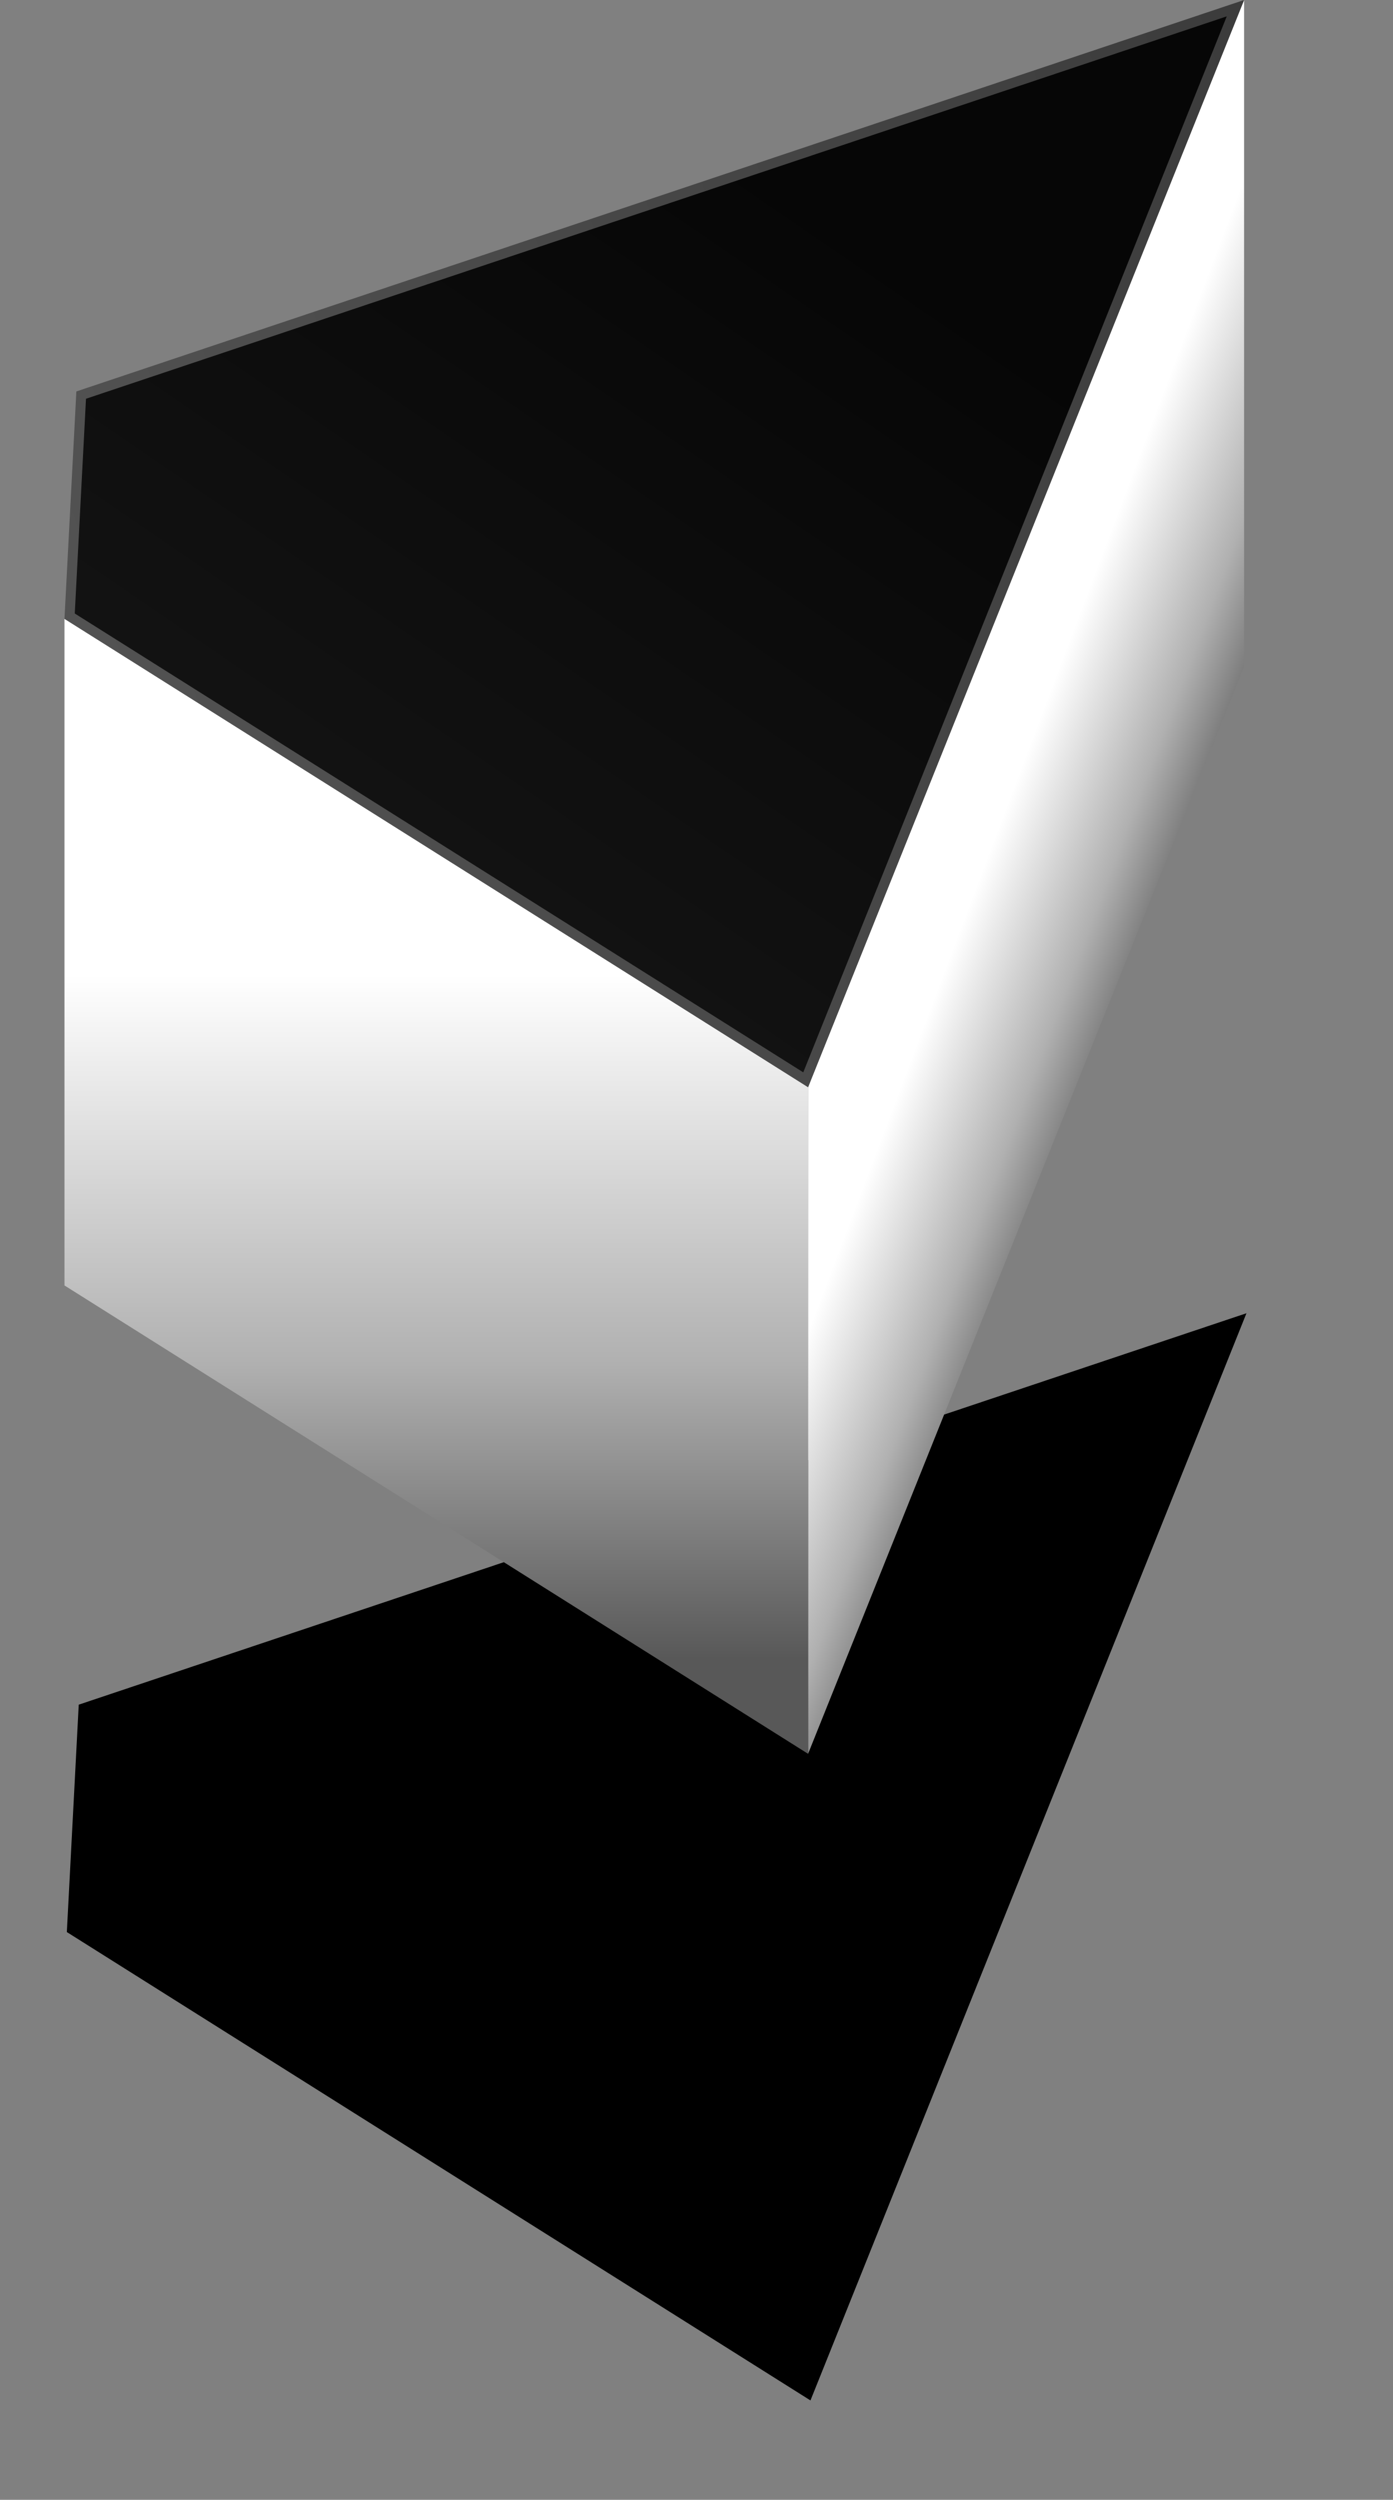 <svg width="209" height="375" viewBox="0 0 209 375" fill="none" xmlns="http://www.w3.org/2000/svg">
<rect x="0" y="0" width="209" height="375" fill="#808080" stroke="none"/>
<path fill-rule="evenodd" clip-rule="evenodd" d="M11.813 255.721L10.029 289.832L121.598 360.094L187.014 197L11.813 255.721Z" fill="black"/>
<path d="M186.657 0L121.241 163.094V263.094L186.657 100V0Z" fill="url(#paint0_linear_465_5711)"/>
<path d="M121.241 163.094L9.673 92.832V192.832L121.241 263.094V163.094Z" fill="url(#paint1_linear_465_5711)"/>
<path d="M120.88 161.98L10.445 92.432L12.179 59.27L185.358 1.227L120.88 161.98Z" fill="url(#paint2_linear_465_5711)" stroke="url(#paint3_linear_465_5711)" stroke-width="1.5"/>
<defs>
<linearGradient id="paint0_linear_465_5711" x1="138.644" y1="119.5" x2="179.644" y2="135" gradientUnits="userSpaceOnUse">
<stop offset="0.276" stop-color="white"/>
<stop offset="0.688" stop-color="#B0B0B0"/>
<stop offset="1" stop-color="#585858"/>
</linearGradient>
<linearGradient id="paint1_linear_465_5711" x1="65.457" y1="107.125" x2="65.457" y2="248.891" gradientUnits="userSpaceOnUse">
<stop offset="0.276" stop-color="white"/>
<stop offset="0.688" stop-color="#B0B0B0"/>
<stop offset="1" stop-color="#585858"/>
</linearGradient>
<linearGradient id="paint2_linear_465_5711" x1="94.644" y1="11" x2="-89.17" y2="279.128" gradientUnits="userSpaceOnUse">
<stop stop-color="#060606"/>
<stop offset="1" stop-color="#292929"/>
</linearGradient>
<linearGradient id="paint3_linear_465_5711" x1="189.644" y1="17" x2="-234.258" y2="159.294" gradientUnits="userSpaceOnUse">
<stop stop-color="#3C3C3C"/>
<stop offset="1" stop-color="#6F6F6F"/>
</linearGradient>
</defs>
</svg>
